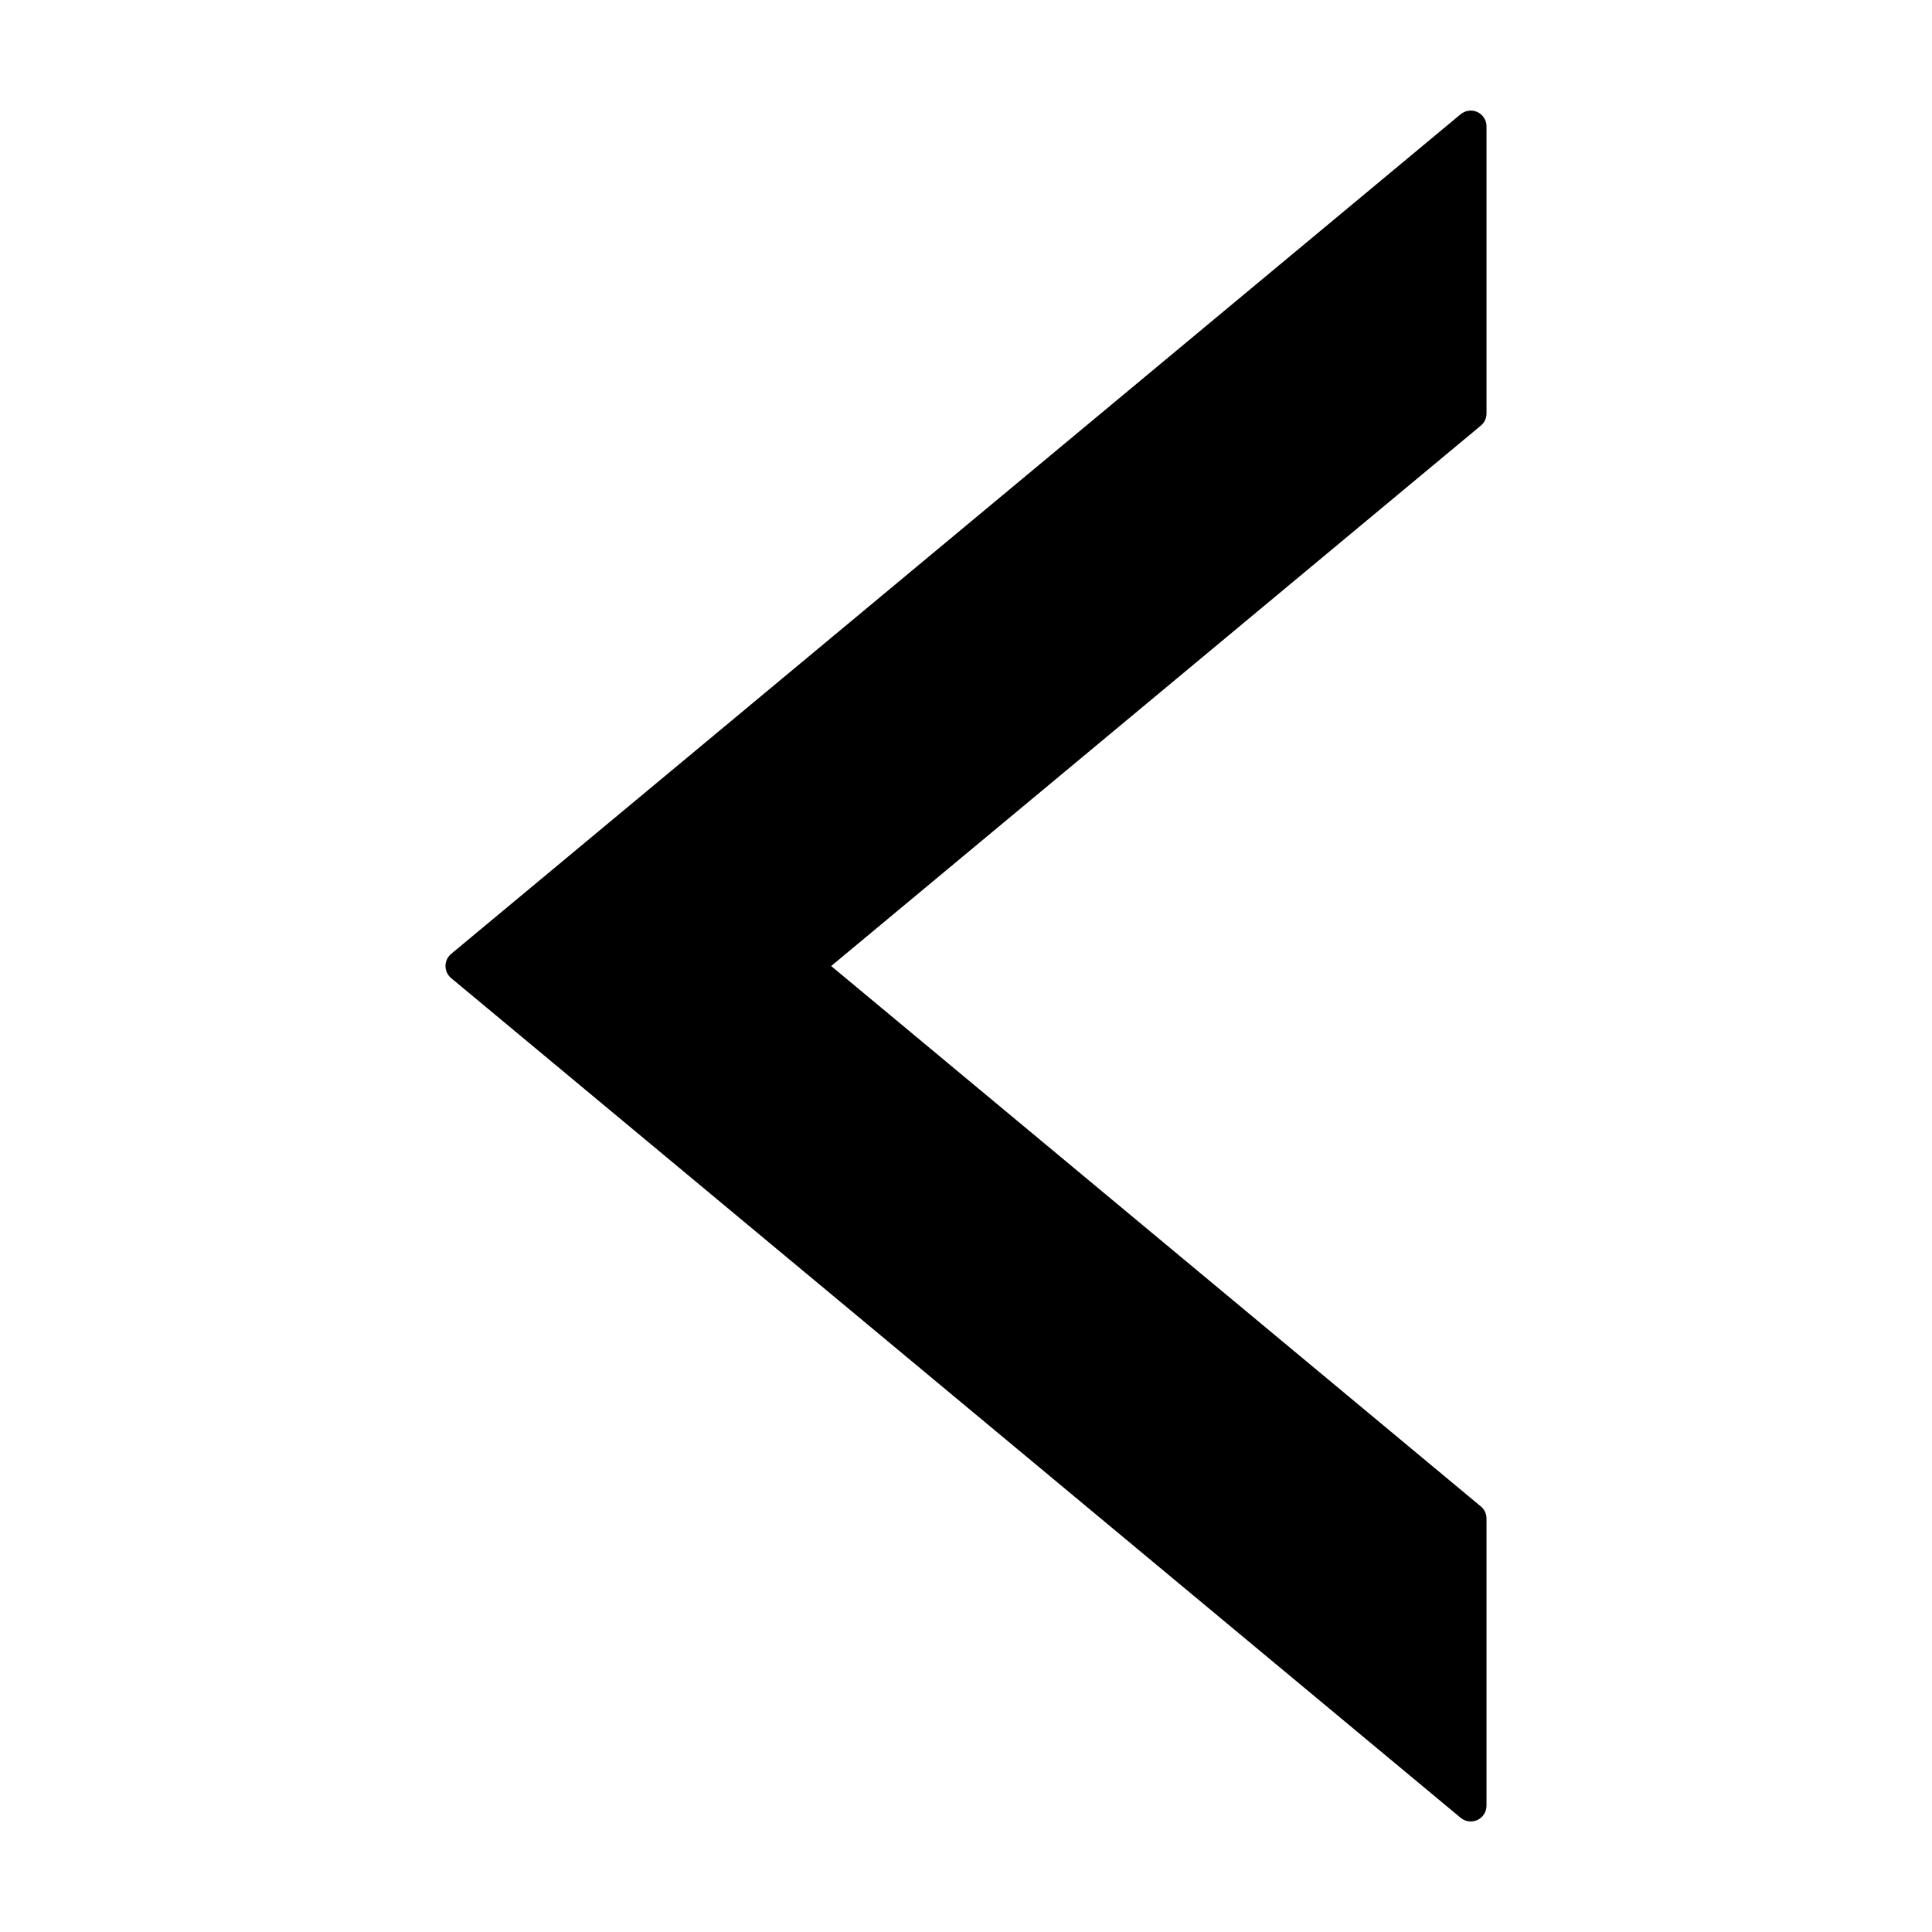 <?xml version="1.0" encoding="UTF-8"?>
<!-- Uploaded to: SVG Repo, www.svgrepo.com, Generator: SVG Repo Mixer Tools -->
<svg fill="#000000" width="800px" height="800px" version="1.1" viewBox="144 144 512 512" xmlns="http://www.w3.org/2000/svg">
 <path d="m531.1 174.26-267.54 222.53c-0.953 0.793-1.504 1.969-1.504 3.211 0 1.238 0.551 2.414 1.504 3.207l267.54 222.54c1.246 1.031 2.977 1.254 4.441 0.566 1.465-0.684 2.398-2.156 2.398-3.777v-76.109c0.004-1.242-0.551-2.418-1.504-3.211l-172.17-143.21 172.17-143.21c0.953-0.793 1.508-1.969 1.508-3.211v-76.109c0-1.617-0.938-3.09-2.402-3.777-1.465-0.688-3.195-0.465-4.441 0.57z"/>
</svg>